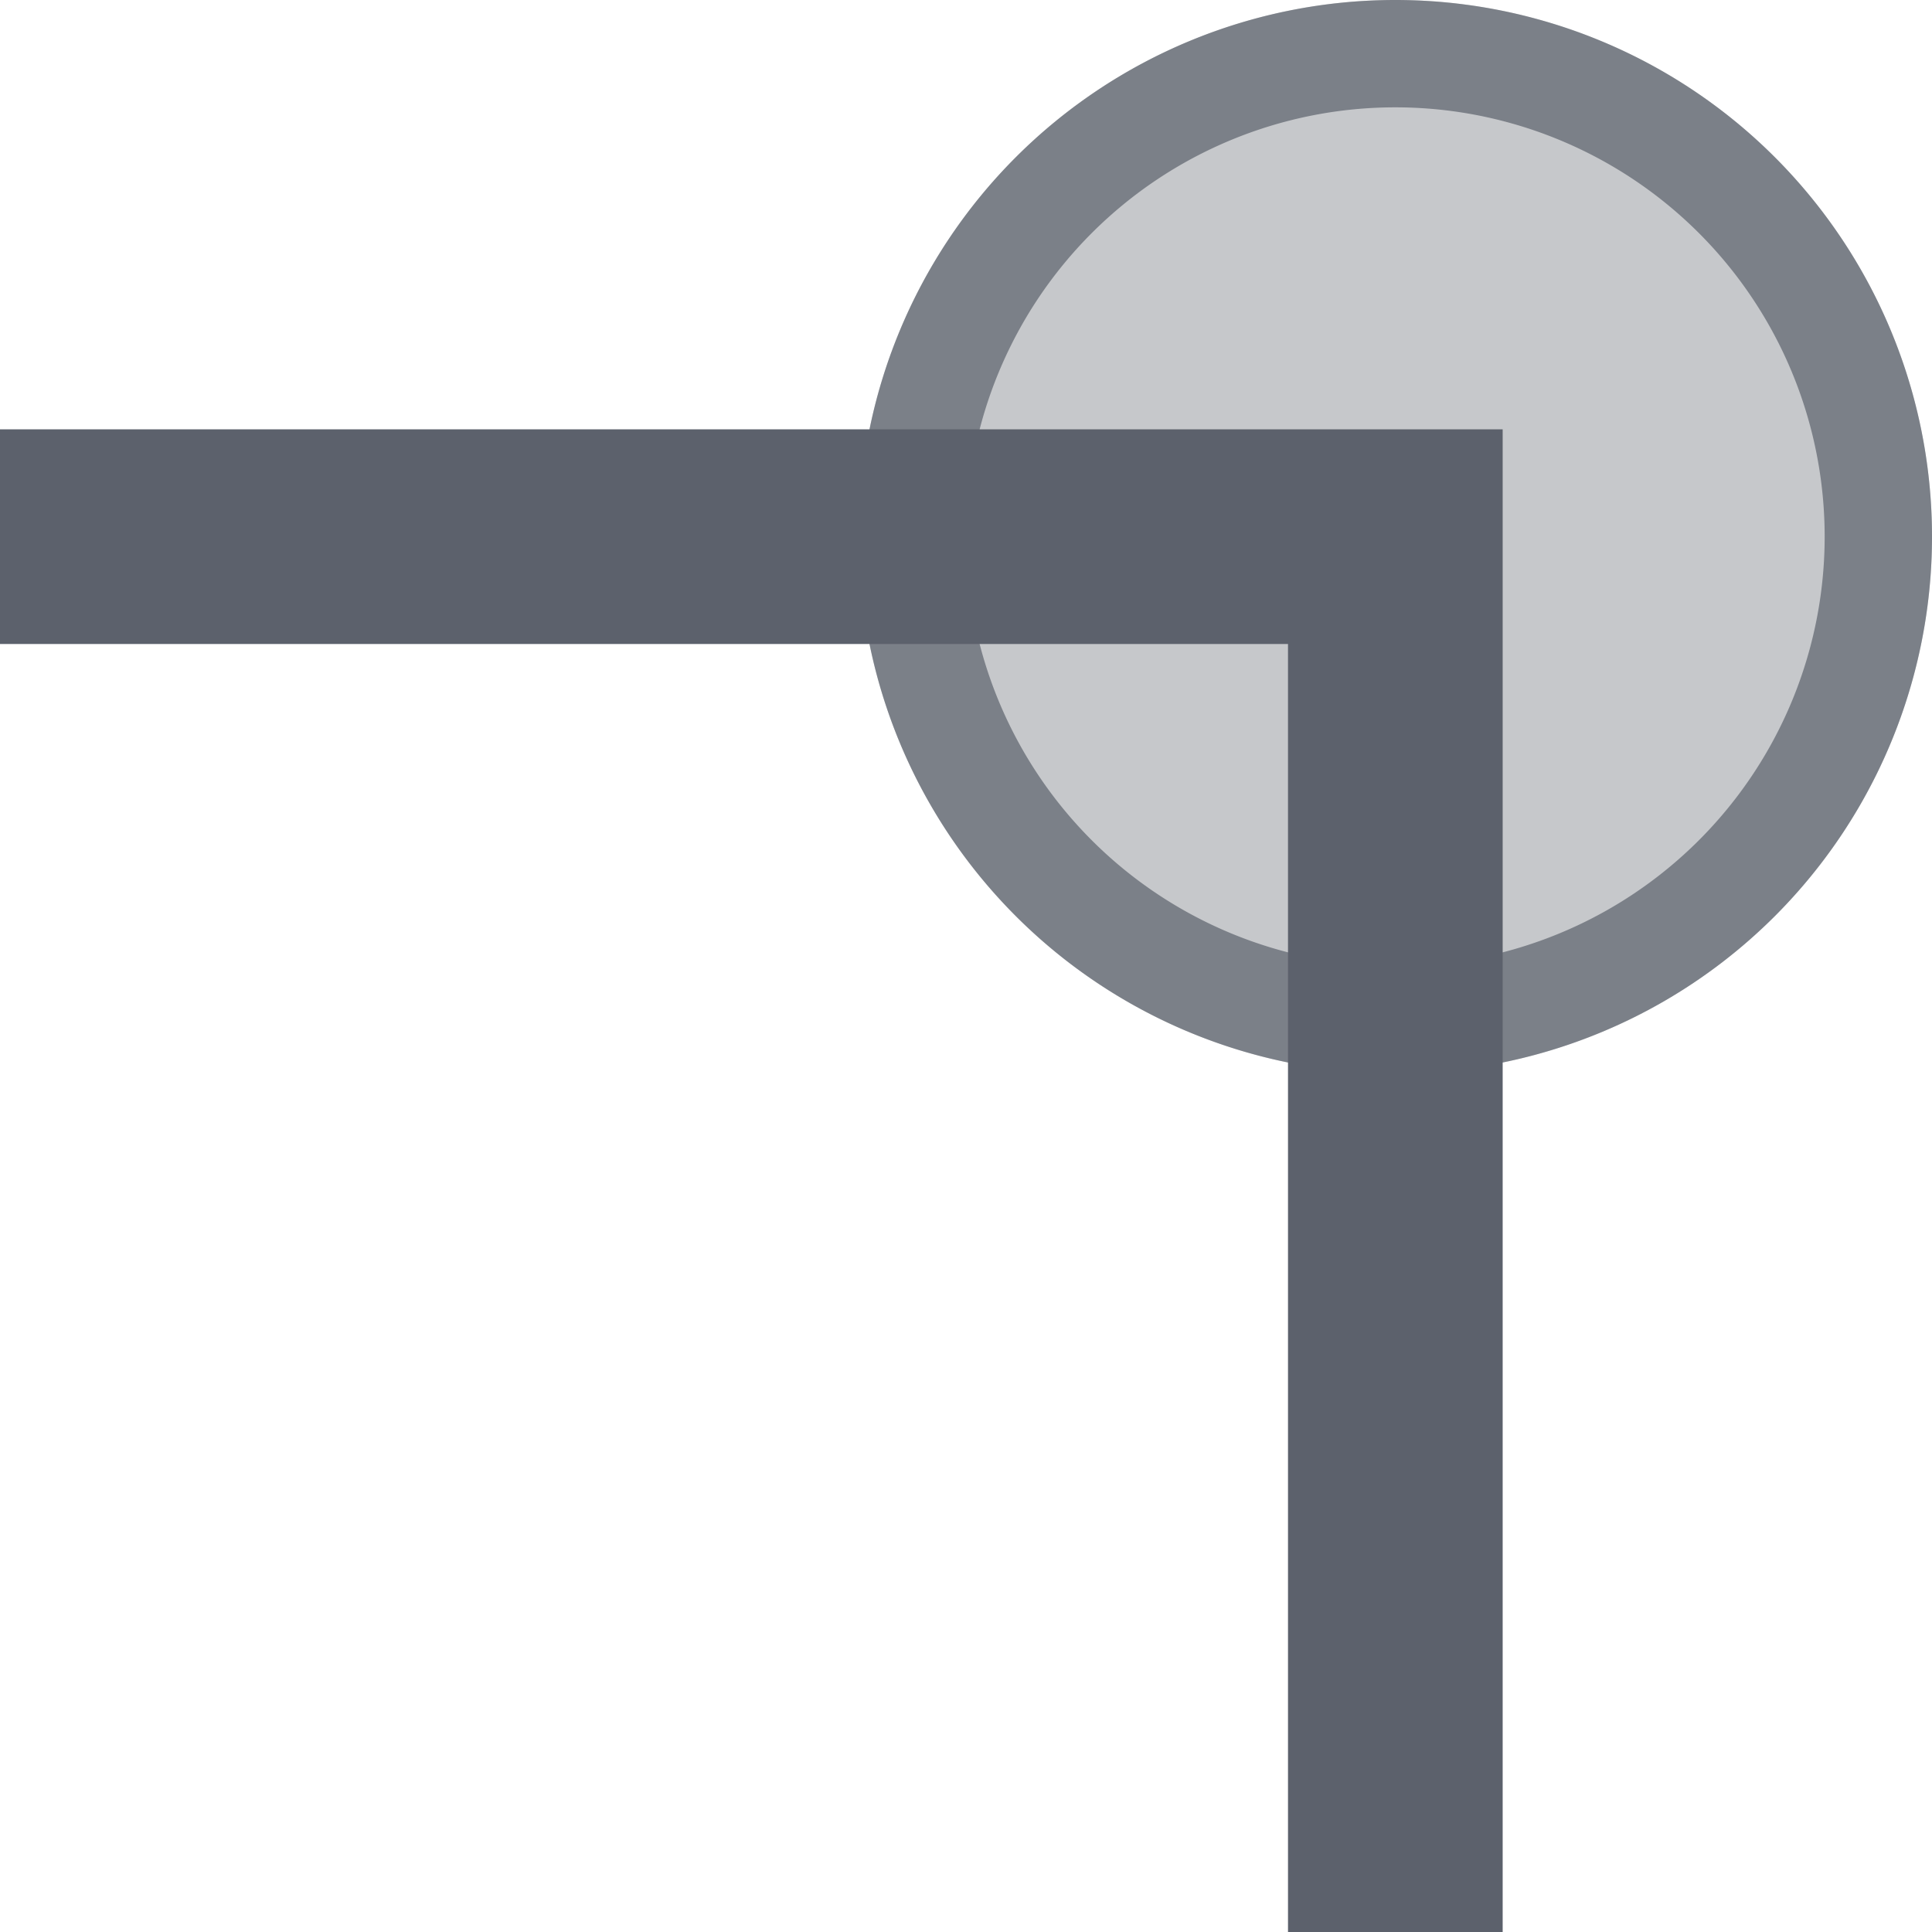 <svg xmlns="http://www.w3.org/2000/svg" width="18" height="18" version="1.1">
 <defs>
  <style id="current-color-scheme" type="text/css">
   .ColorScheme-Text { color:#5c616c; } .ColorScheme-Highlight { color:#367bf0; } .ColorScheme-NeutralText { color:#ffcc44; } .ColorScheme-PositiveText { color:#3db47e; } .ColorScheme-NegativeText { color:#dd4747; }
  </style>
 </defs>
 <path style="opacity:.35;fill:currentColor" class="ColorScheme-Text" d="M 18,5 A 5,5 0 0 1 13,10 5,5 0 0 1 8,5 5,5 0 0 1 13,0 5,5 0 0 1 18,5 Z"/>
 <path style="opacity:0.7;fill:currentColor" class="ColorScheme-Text" d="M 13,0 A 5,5 0 0 0 8,5 5,5 0 0 0 13,10 5,5 0 0 0 18,5 5,5 0 0 0 13,0 Z M 13,1 A 4,4 0 0 1 17,5 4,4 0 0 1 13,9 4,4 0 0 1 9,5 4,4 0 0 1 13,1 Z"/>
 <path style="fill:currentColor" class="ColorScheme-Text" d="M 14,18 V 4 H 0 V 6 H 12 V 18 Z"/>
</svg>
